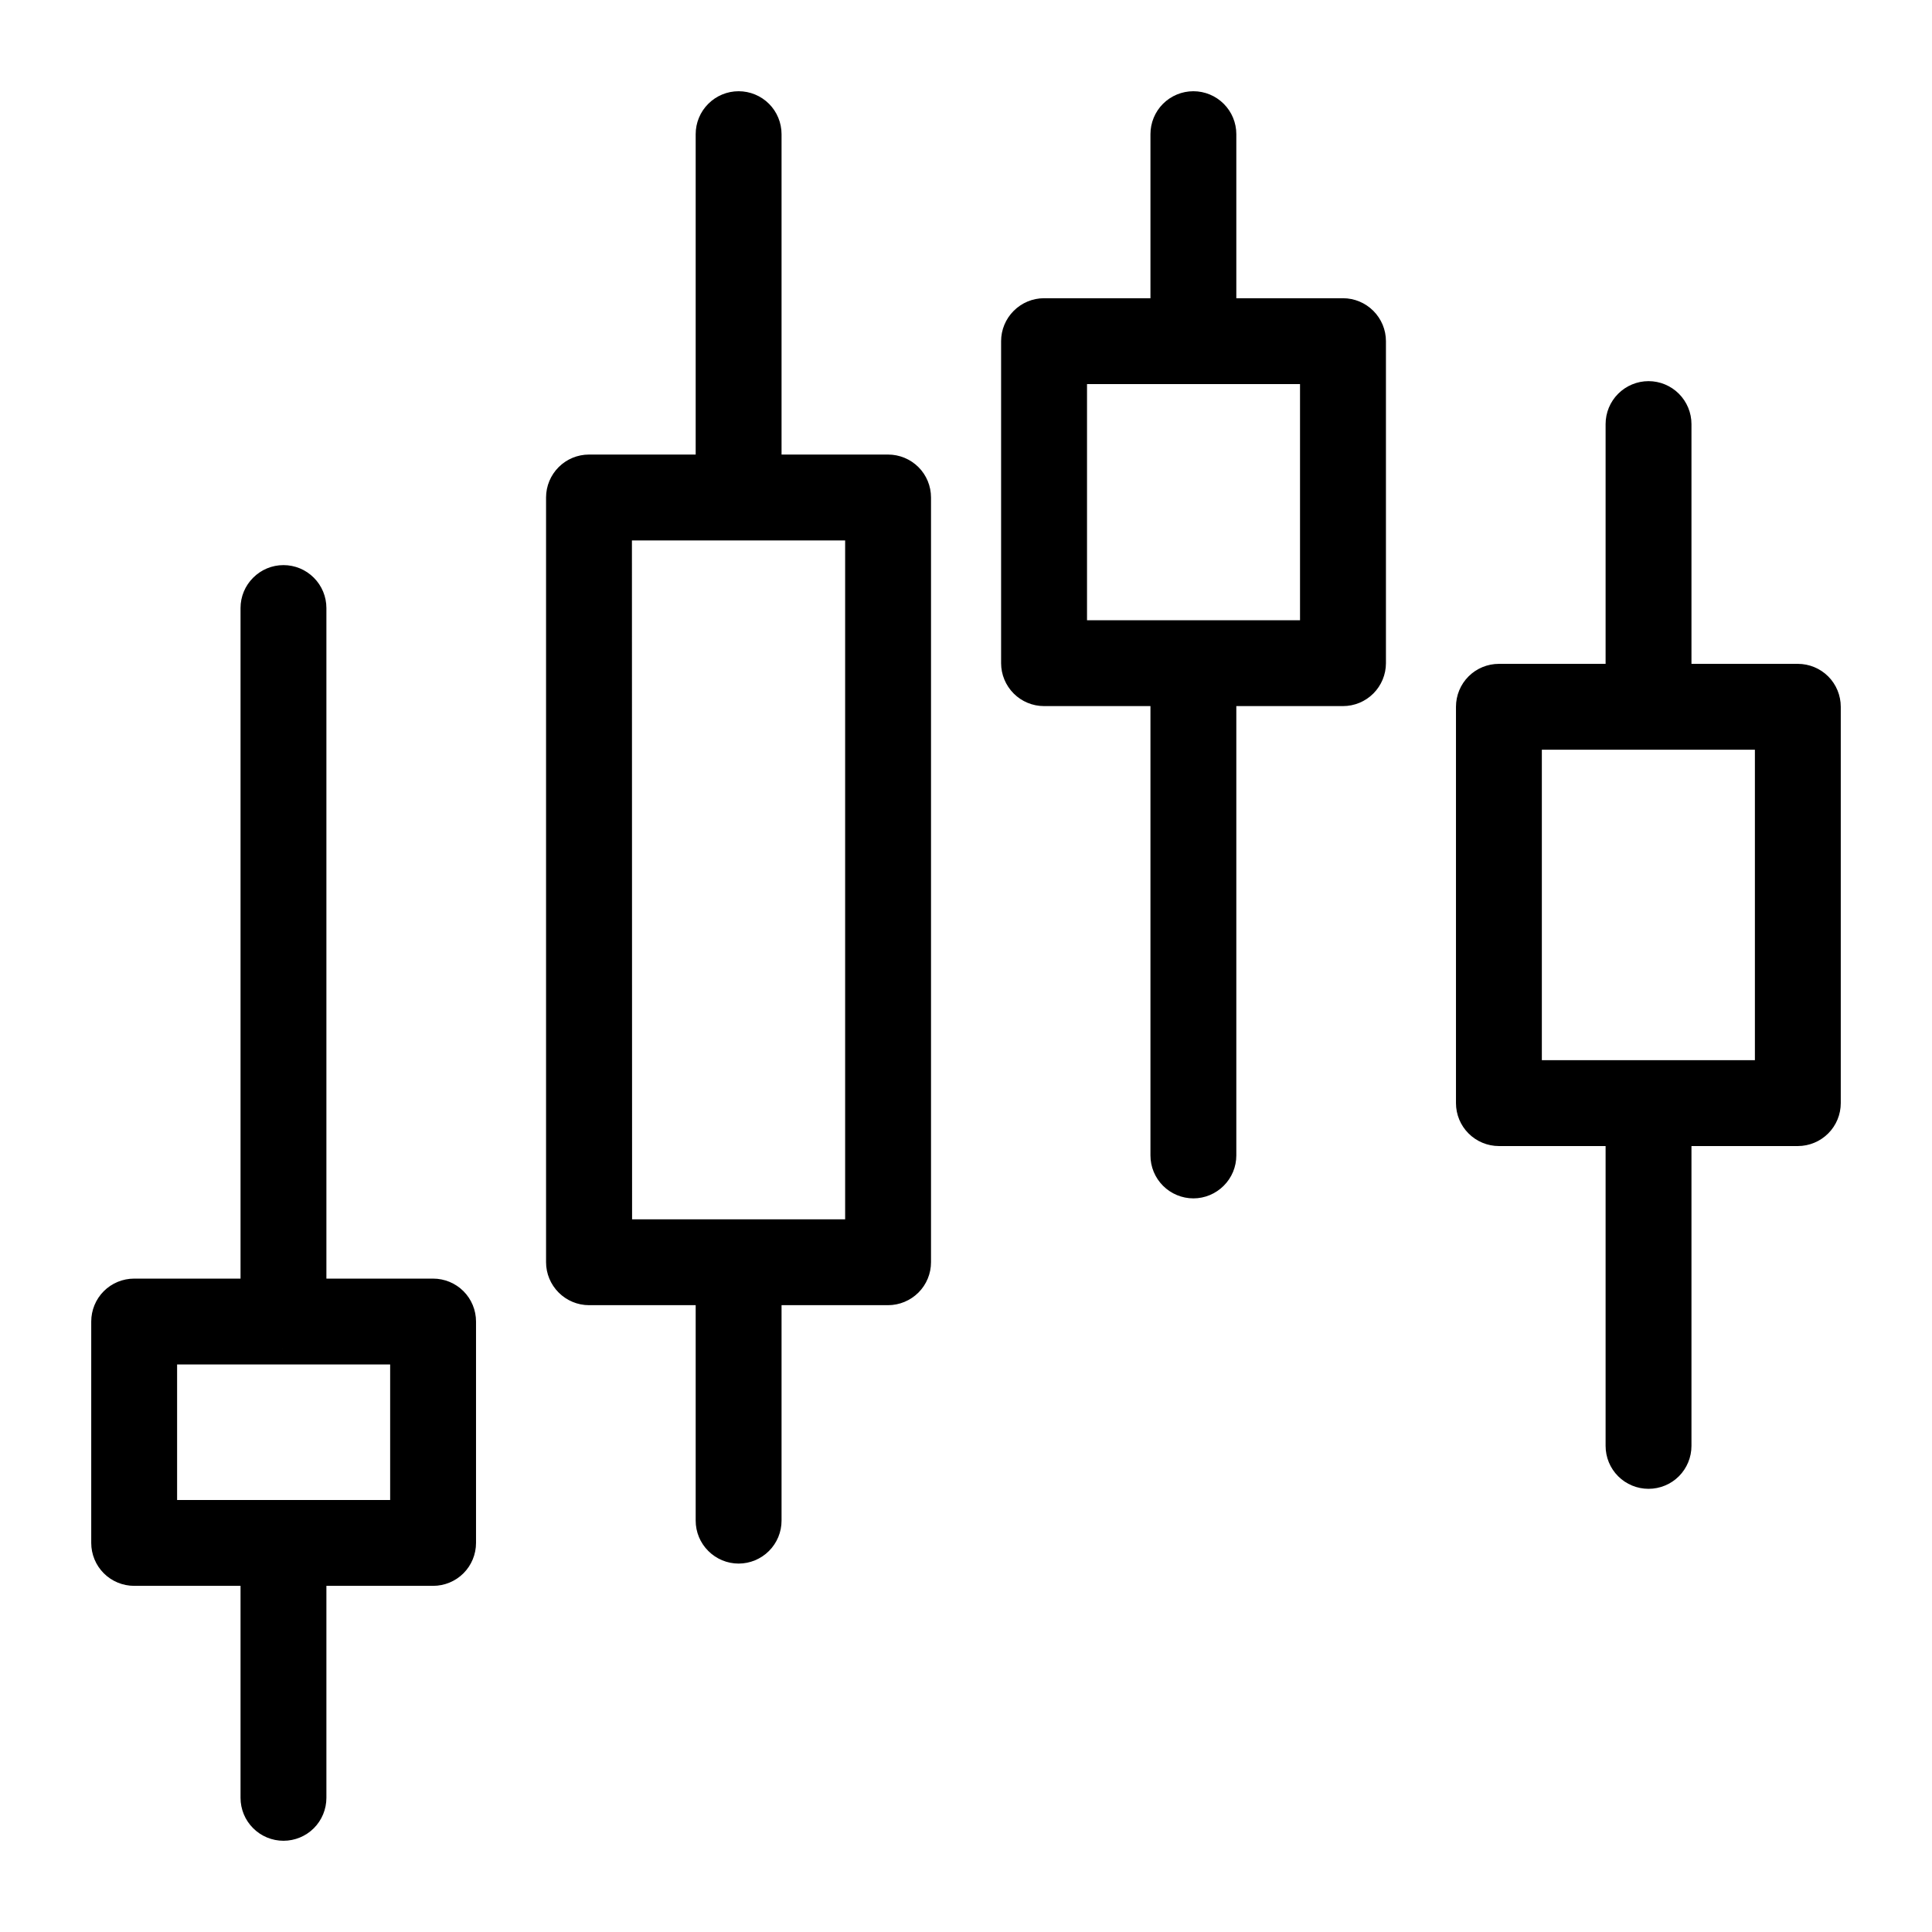 <svg width="36" height="36" viewBox="0 0 36 36" fill="none" xmlns="http://www.w3.org/2000/svg">
<mask id="path-1-outside-1_470_23" maskUnits="userSpaceOnUse" x="1" y="1" width="34" height="34" fill="black">
<rect fill="white" x="1" y="1" width="34" height="34"/>
<path fill-rule="evenodd" clip-rule="evenodd" d="M13.263 8.77V2.5C13.263 2.367 13.316 2.24 13.41 2.146C13.504 2.053 13.631 2 13.763 2C13.896 2 14.023 2.053 14.117 2.146C14.211 2.24 14.263 2.367 14.263 2.5V8.77H16.548C16.68 8.77 16.808 8.822 16.901 8.916C16.995 9.01 17.048 9.137 17.048 9.27V23.52C17.048 23.652 16.995 23.779 16.901 23.873C16.808 23.967 16.68 24.02 16.548 24.02H14.263V28.335C14.263 28.467 14.211 28.594 14.117 28.688C14.023 28.782 13.896 28.835 13.763 28.835C13.631 28.835 13.504 28.782 13.41 28.688C13.316 28.594 13.263 28.467 13.263 28.335V24.02H10.975C10.843 24.02 10.716 23.967 10.622 23.873C10.528 23.779 10.475 23.652 10.475 23.52V9.27C10.475 9.137 10.528 9.01 10.622 8.916C10.716 8.822 10.843 8.77 10.975 8.77H13.263ZM16.048 23.02H13.763H11.478L11.475 9.77H16.048V23.02ZM31.218 21.055H33.5C33.633 21.055 33.76 21.002 33.853 20.908C33.947 20.814 34 20.687 34 20.555V13.17C34 13.037 33.947 12.91 33.853 12.816C33.76 12.722 33.633 12.67 33.5 12.67H31.218V7.902C31.218 7.77 31.165 7.643 31.071 7.549C30.978 7.455 30.85 7.402 30.718 7.402C30.585 7.402 30.458 7.455 30.364 7.549C30.27 7.643 30.218 7.77 30.218 7.902V12.67H27.93C27.797 12.67 27.67 12.722 27.576 12.816C27.483 12.91 27.43 13.037 27.43 13.17V20.555C27.43 20.687 27.483 20.814 27.576 20.908C27.67 21.002 27.797 21.055 27.93 21.055H30.218V26.942C30.218 27.075 30.27 27.202 30.364 27.296C30.458 27.39 30.585 27.442 30.718 27.442C30.85 27.442 30.978 27.39 31.071 27.296C31.165 27.202 31.218 27.075 31.218 26.942V21.055ZM33 20.055H28.43V13.67H33V20.055ZM25.024 12.857H22.737V21.53C22.737 21.662 22.684 21.79 22.59 21.883C22.497 21.977 22.369 22.03 22.237 22.03C22.104 22.03 21.977 21.977 21.883 21.883C21.789 21.79 21.737 21.662 21.737 21.53V12.857H19.454C19.322 12.857 19.195 12.805 19.101 12.711C19.007 12.617 18.954 12.49 18.954 12.357V6.357C18.954 6.225 19.007 6.097 19.101 6.004C19.195 5.91 19.322 5.857 19.454 5.857H21.737V2.5C21.737 2.367 21.789 2.24 21.883 2.146C21.977 2.053 22.104 2 22.237 2C22.369 2 22.497 2.053 22.59 2.146C22.684 2.24 22.737 2.367 22.737 2.5V5.857H25.024C25.157 5.857 25.284 5.91 25.378 6.004C25.472 6.097 25.524 6.225 25.524 6.357V12.357C25.524 12.49 25.472 12.617 25.378 12.711C25.284 12.805 25.157 12.857 25.024 12.857ZM24.524 11.857H22.237H19.954V6.857H24.524V11.857ZM2.5 29.25H4.782V33.5C4.782 33.633 4.835 33.76 4.929 33.854C5.022 33.947 5.15 34 5.282 34C5.415 34 5.542 33.947 5.636 33.854C5.73 33.76 5.782 33.633 5.782 33.5V29.25H8.07C8.203 29.25 8.33 29.197 8.424 29.104C8.517 29.01 8.57 28.883 8.57 28.75V24.625C8.57 24.492 8.517 24.365 8.424 24.271C8.33 24.178 8.203 24.125 8.07 24.125H5.782V11.33C5.782 11.198 5.73 11.07 5.636 10.977C5.542 10.883 5.415 10.83 5.282 10.83C5.15 10.83 5.022 10.883 4.929 10.977C4.835 11.07 4.782 11.198 4.782 11.33V24.125H2.5C2.367 24.125 2.24 24.178 2.146 24.271C2.053 24.365 2 24.492 2 24.625V28.75C2 28.883 2.053 29.01 2.146 29.104C2.24 29.197 2.367 29.25 2.5 29.25ZM5.266 25.125H3V28.25H5.282H7.57V25.125H5.298C5.293 25.125 5.288 25.125 5.282 25.125C5.277 25.125 5.272 25.125 5.266 25.125Z"/>
</mask>
<path fill-rule="evenodd" clip-rule="evenodd" d="M13.263 8.77V2.5C13.263 2.367 13.316 2.24 13.41 2.146C13.504 2.053 13.631 2 13.763 2C13.896 2 14.023 2.053 14.117 2.146C14.211 2.24 14.263 2.367 14.263 2.5V8.77H16.548C16.68 8.77 16.808 8.822 16.901 8.916C16.995 9.01 17.048 9.137 17.048 9.27V23.52C17.048 23.652 16.995 23.779 16.901 23.873C16.808 23.967 16.68 24.02 16.548 24.02H14.263V28.335C14.263 28.467 14.211 28.594 14.117 28.688C14.023 28.782 13.896 28.835 13.763 28.835C13.631 28.835 13.504 28.782 13.41 28.688C13.316 28.594 13.263 28.467 13.263 28.335V24.02H10.975C10.843 24.02 10.716 23.967 10.622 23.873C10.528 23.779 10.475 23.652 10.475 23.52V9.27C10.475 9.137 10.528 9.01 10.622 8.916C10.716 8.822 10.843 8.77 10.975 8.77H13.263ZM16.048 23.02H13.763H11.478L11.475 9.77H16.048V23.02ZM31.218 21.055H33.5C33.633 21.055 33.76 21.002 33.853 20.908C33.947 20.814 34 20.687 34 20.555V13.17C34 13.037 33.947 12.91 33.853 12.816C33.76 12.722 33.633 12.67 33.5 12.67H31.218V7.902C31.218 7.77 31.165 7.643 31.071 7.549C30.978 7.455 30.85 7.402 30.718 7.402C30.585 7.402 30.458 7.455 30.364 7.549C30.27 7.643 30.218 7.77 30.218 7.902V12.67H27.93C27.797 12.67 27.67 12.722 27.576 12.816C27.483 12.91 27.43 13.037 27.43 13.17V20.555C27.43 20.687 27.483 20.814 27.576 20.908C27.67 21.002 27.797 21.055 27.93 21.055H30.218V26.942C30.218 27.075 30.27 27.202 30.364 27.296C30.458 27.39 30.585 27.442 30.718 27.442C30.85 27.442 30.978 27.39 31.071 27.296C31.165 27.202 31.218 27.075 31.218 26.942V21.055ZM33 20.055H28.43V13.67H33V20.055ZM25.024 12.857H22.737V21.53C22.737 21.662 22.684 21.79 22.59 21.883C22.497 21.977 22.369 22.03 22.237 22.03C22.104 22.03 21.977 21.977 21.883 21.883C21.789 21.79 21.737 21.662 21.737 21.53V12.857H19.454C19.322 12.857 19.195 12.805 19.101 12.711C19.007 12.617 18.954 12.49 18.954 12.357V6.357C18.954 6.225 19.007 6.097 19.101 6.004C19.195 5.91 19.322 5.857 19.454 5.857H21.737V2.5C21.737 2.367 21.789 2.24 21.883 2.146C21.977 2.053 22.104 2 22.237 2C22.369 2 22.497 2.053 22.59 2.146C22.684 2.24 22.737 2.367 22.737 2.5V5.857H25.024C25.157 5.857 25.284 5.91 25.378 6.004C25.472 6.097 25.524 6.225 25.524 6.357V12.357C25.524 12.49 25.472 12.617 25.378 12.711C25.284 12.805 25.157 12.857 25.024 12.857ZM24.524 11.857H22.237H19.954V6.857H24.524V11.857ZM2.5 29.25H4.782V33.5C4.782 33.633 4.835 33.76 4.929 33.854C5.022 33.947 5.15 34 5.282 34C5.415 34 5.542 33.947 5.636 33.854C5.73 33.76 5.782 33.633 5.782 33.5V29.25H8.07C8.203 29.25 8.33 29.197 8.424 29.104C8.517 29.01 8.57 28.883 8.57 28.75V24.625C8.57 24.492 8.517 24.365 8.424 24.271C8.33 24.178 8.203 24.125 8.07 24.125H5.782V11.33C5.782 11.198 5.73 11.07 5.636 10.977C5.542 10.883 5.415 10.83 5.282 10.83C5.15 10.83 5.022 10.883 4.929 10.977C4.835 11.07 4.782 11.198 4.782 11.33V24.125H2.5C2.367 24.125 2.24 24.178 2.146 24.271C2.053 24.365 2 24.492 2 24.625V28.75C2 28.883 2.053 29.01 2.146 29.104C2.24 29.197 2.367 29.25 2.5 29.25ZM5.266 25.125H3V28.25H5.282H7.57V25.125H5.298C5.293 25.125 5.288 25.125 5.282 25.125C5.277 25.125 5.272 25.125 5.266 25.125Z" fill="black"/>
<path d="M13.263 8.77V9.07H13.563V8.77H13.263ZM13.41 2.146L13.198 1.934L13.198 1.934L13.41 2.146ZM14.117 2.146L14.329 1.934L14.329 1.934L14.117 2.146ZM14.263 8.77H13.963V9.07H14.263V8.77ZM14.263 24.02V23.72H13.963V24.02H14.263ZM14.117 28.688L13.905 28.476L13.905 28.476L14.117 28.688ZM13.41 28.688L13.622 28.476L13.622 28.476L13.41 28.688ZM13.263 24.02H13.563V23.72H13.263V24.02ZM16.048 23.02V23.32H16.348V23.02H16.048ZM11.478 23.02L11.178 23.02L11.178 23.32H11.478V23.02ZM11.475 9.77V9.47H11.175L11.175 9.77L11.475 9.77ZM16.048 9.77H16.348V9.47H16.048V9.77ZM31.218 21.055V20.755H30.918V21.055H31.218ZM33.853 20.908L34.066 21.12L34.066 21.12L33.853 20.908ZM31.218 12.67H30.918V12.97H31.218V12.67ZM30.218 12.67V12.97H30.518V12.67H30.218ZM27.576 20.908L27.364 21.12L27.364 21.12L27.576 20.908ZM30.218 21.055H30.518V20.755H30.218V21.055ZM30.364 27.296L30.152 27.508L30.152 27.508L30.364 27.296ZM31.071 27.296L31.284 27.508L31.284 27.508L31.071 27.296ZM28.43 20.055H28.13V20.355H28.43V20.055ZM33 20.055V20.355H33.3V20.055H33ZM28.43 13.67V13.37H28.13V13.67H28.43ZM33 13.67H33.3V13.37H33V13.67ZM22.737 12.857V12.557H22.437V12.857H22.737ZM21.737 12.857H22.037V12.557H21.737V12.857ZM19.101 6.004L18.889 5.792L18.889 5.792L19.101 6.004ZM21.737 5.857V6.157H22.037V5.857H21.737ZM21.883 2.146L21.671 1.934L21.671 1.934L21.883 2.146ZM22.59 2.146L22.802 1.934L22.802 1.934L22.59 2.146ZM22.737 5.857H22.437V6.157H22.737V5.857ZM25.378 6.004L25.59 5.792L25.59 5.792L25.378 6.004ZM25.378 12.711L25.59 12.923L25.59 12.923L25.378 12.711ZM24.524 11.857V12.157H24.825V11.857H24.524ZM19.954 11.857H19.654V12.157H19.954V11.857ZM19.954 6.857V6.557H19.654V6.857H19.954ZM24.524 6.857H24.825V6.557H24.524V6.857ZM4.782 29.25H5.082V28.95H4.782V29.25ZM5.782 29.25V28.95H5.482V29.25H5.782ZM5.782 24.125H5.482V24.425H5.782V24.125ZM4.782 24.125V24.425H5.082V24.125H4.782ZM2.146 24.271L1.934 24.059L1.934 24.059L2.146 24.271ZM2.146 29.104L1.934 29.316L1.934 29.316L2.146 29.104ZM3 25.125V24.825H2.7V25.125H3ZM5.266 25.125L5.276 24.825H5.266V25.125ZM3 28.25H2.7V28.55H3V28.25ZM7.57 28.25V28.55H7.87V28.25H7.57ZM7.57 25.125H7.87V24.825H7.57V25.125ZM5.298 25.125V24.825L5.289 24.825L5.298 25.125ZM12.963 2.5V8.77H13.563V2.5H12.963ZM13.198 1.934C13.047 2.084 12.963 2.288 12.963 2.5H13.563C13.563 2.447 13.584 2.396 13.622 2.359L13.198 1.934ZM13.763 1.7C13.551 1.7 13.348 1.784 13.198 1.934L13.622 2.359C13.659 2.321 13.71 2.3 13.763 2.3V1.7ZM14.329 1.934C14.179 1.784 13.975 1.7 13.763 1.7V2.3C13.816 2.3 13.867 2.321 13.905 2.359L14.329 1.934ZM14.563 2.5C14.563 2.288 14.479 2.084 14.329 1.934L13.905 2.359C13.942 2.396 13.963 2.447 13.963 2.5H14.563ZM14.563 8.77V2.5H13.963V8.77H14.563ZM16.548 8.47H14.263V9.07H16.548V8.47ZM17.114 8.704C16.963 8.554 16.76 8.47 16.548 8.47V9.07C16.601 9.07 16.652 9.091 16.689 9.128L17.114 8.704ZM17.348 9.27C17.348 9.057 17.264 8.854 17.114 8.704L16.689 9.128C16.727 9.166 16.748 9.217 16.748 9.27H17.348ZM17.348 23.52V9.27H16.748V23.52H17.348ZM17.114 24.085C17.264 23.935 17.348 23.732 17.348 23.52H16.748C16.748 23.573 16.727 23.624 16.689 23.661L17.114 24.085ZM16.548 24.32C16.76 24.32 16.963 24.235 17.114 24.085L16.689 23.661C16.652 23.699 16.601 23.72 16.548 23.72V24.32ZM14.263 24.32H16.548V23.72H14.263V24.32ZM14.563 28.335V24.02H13.963V28.335H14.563ZM14.329 28.9C14.479 28.75 14.563 28.547 14.563 28.335H13.963C13.963 28.388 13.942 28.439 13.905 28.476L14.329 28.9ZM13.763 29.135C13.975 29.135 14.179 29.05 14.329 28.9L13.905 28.476C13.867 28.514 13.816 28.535 13.763 28.535V29.135ZM13.198 28.9C13.348 29.05 13.551 29.135 13.763 29.135V28.535C13.71 28.535 13.659 28.514 13.622 28.476L13.198 28.9ZM12.963 28.335C12.963 28.547 13.047 28.75 13.198 28.9L13.622 28.476C13.584 28.439 13.563 28.388 13.563 28.335H12.963ZM12.963 24.02V28.335H13.563V24.02H12.963ZM10.975 24.32H13.263V23.72H10.975V24.32ZM10.41 24.085C10.56 24.235 10.763 24.32 10.975 24.32V23.72C10.922 23.72 10.871 23.699 10.834 23.661L10.41 24.085ZM10.175 23.52C10.175 23.732 10.26 23.935 10.41 24.085L10.834 23.661C10.796 23.624 10.775 23.573 10.775 23.52H10.175ZM10.175 9.27V23.52H10.775V9.27H10.175ZM10.41 8.704C10.26 8.854 10.175 9.057 10.175 9.27H10.775C10.775 9.217 10.796 9.166 10.834 9.128L10.41 8.704ZM10.975 8.47C10.763 8.47 10.56 8.554 10.41 8.704L10.834 9.128C10.871 9.091 10.922 9.07 10.975 9.07V8.47ZM13.263 8.47H10.975V9.07H13.263V8.47ZM13.763 23.32H16.048V22.72H13.763V23.32ZM11.478 23.32H13.763V22.72H11.478V23.32ZM11.175 9.77L11.178 23.02L11.778 23.02L11.775 9.77L11.175 9.77ZM16.048 9.47H11.475V10.07H16.048V9.47ZM16.348 23.02V9.77H15.748V23.02H16.348ZM33.5 20.755H31.218V21.355H33.5V20.755ZM33.641 20.696C33.604 20.734 33.553 20.755 33.5 20.755V21.355C33.712 21.355 33.916 21.27 34.066 21.12L33.641 20.696ZM33.7 20.555C33.7 20.608 33.679 20.659 33.641 20.696L34.066 21.12C34.216 20.97 34.3 20.767 34.3 20.555H33.7ZM33.7 13.17V20.555H34.3V13.17H33.7ZM33.641 13.028C33.679 13.066 33.7 13.117 33.7 13.17H34.3C34.3 12.958 34.216 12.754 34.066 12.604L33.641 13.028ZM33.5 12.97C33.553 12.97 33.604 12.991 33.641 13.028L34.066 12.604C33.916 12.454 33.712 12.37 33.5 12.37V12.97ZM31.218 12.97H33.5V12.37H31.218V12.97ZM30.918 7.902V12.67H31.518V7.902H30.918ZM30.859 7.761C30.897 7.799 30.918 7.849 30.918 7.902H31.518C31.518 7.69 31.433 7.487 31.284 7.337L30.859 7.761ZM30.718 7.702C30.771 7.702 30.822 7.724 30.859 7.761L31.284 7.337C31.134 7.187 30.93 7.102 30.718 7.102V7.702ZM30.576 7.761C30.614 7.724 30.665 7.702 30.718 7.702V7.102C30.506 7.102 30.302 7.187 30.152 7.337L30.576 7.761ZM30.518 7.902C30.518 7.849 30.539 7.799 30.576 7.761L30.152 7.337C30.002 7.487 29.918 7.69 29.918 7.902H30.518ZM30.518 12.67V7.902H29.918V12.67H30.518ZM27.93 12.97H30.218V12.37H27.93V12.97ZM27.788 13.028C27.826 12.991 27.877 12.97 27.93 12.97V12.37C27.718 12.37 27.514 12.454 27.364 12.604L27.788 13.028ZM27.73 13.17C27.73 13.117 27.751 13.066 27.788 13.028L27.364 12.604C27.214 12.754 27.13 12.958 27.13 13.17H27.73ZM27.73 20.555V13.17H27.13V20.555H27.73ZM27.788 20.696C27.751 20.659 27.73 20.608 27.73 20.555H27.13C27.13 20.767 27.214 20.97 27.364 21.12L27.788 20.696ZM27.93 20.755C27.877 20.755 27.826 20.734 27.788 20.696L27.364 21.12C27.514 21.27 27.718 21.355 27.93 21.355V20.755ZM30.218 20.755H27.93V21.355H30.218V20.755ZM30.518 26.942V21.055H29.918V26.942H30.518ZM30.576 27.084C30.539 27.046 30.518 26.995 30.518 26.942H29.918C29.918 27.155 30.002 27.358 30.152 27.508L30.576 27.084ZM30.718 27.142C30.665 27.142 30.614 27.121 30.576 27.084L30.152 27.508C30.302 27.658 30.506 27.742 30.718 27.742V27.142ZM30.859 27.084C30.822 27.121 30.771 27.142 30.718 27.142V27.742C30.93 27.742 31.134 27.658 31.284 27.508L30.859 27.084ZM30.918 26.942C30.918 26.995 30.897 27.046 30.859 27.084L31.284 27.508C31.433 27.358 31.518 27.155 31.518 26.942H30.918ZM30.918 21.055V26.942H31.518V21.055H30.918ZM28.43 20.355H33V19.755H28.43V20.355ZM28.13 13.67V20.055H28.73V13.67H28.13ZM33 13.37H28.43V13.97H33V13.37ZM33.3 20.055V13.67H32.7V20.055H33.3ZM22.737 13.157H25.024V12.557H22.737V13.157ZM23.037 21.53V12.857H22.437V21.53H23.037ZM22.802 22.095C22.953 21.945 23.037 21.742 23.037 21.53H22.437C22.437 21.583 22.416 21.634 22.378 21.671L22.802 22.095ZM22.237 22.33C22.449 22.33 22.652 22.245 22.802 22.095L22.378 21.671C22.341 21.709 22.29 21.73 22.237 21.73V22.33ZM21.671 22.095C21.821 22.245 22.025 22.33 22.237 22.33V21.73C22.184 21.73 22.133 21.709 22.095 21.671L21.671 22.095ZM21.437 21.53C21.437 21.742 21.521 21.945 21.671 22.095L22.095 21.671C22.058 21.634 22.037 21.583 22.037 21.53H21.437ZM21.437 12.857V21.53H22.037V12.857H21.437ZM19.454 13.157H21.737V12.557H19.454V13.157ZM18.889 12.923C19.039 13.073 19.242 13.157 19.454 13.157V12.557C19.401 12.557 19.351 12.536 19.313 12.499L18.889 12.923ZM18.654 12.357C18.654 12.569 18.739 12.773 18.889 12.923L19.313 12.499C19.276 12.461 19.255 12.41 19.255 12.357H18.654ZM18.654 6.357V12.357H19.255V6.357H18.654ZM18.889 5.792C18.739 5.942 18.654 6.145 18.654 6.357H19.255C19.255 6.304 19.276 6.253 19.313 6.216L18.889 5.792ZM19.454 5.557C19.242 5.557 19.039 5.642 18.889 5.792L19.313 6.216C19.351 6.178 19.401 6.157 19.454 6.157V5.557ZM21.737 5.557H19.454V6.157H21.737V5.557ZM21.437 2.5V5.857H22.037V2.5H21.437ZM21.671 1.934C21.521 2.084 21.437 2.288 21.437 2.5H22.037C22.037 2.447 22.058 2.396 22.095 2.359L21.671 1.934ZM22.237 1.7C22.025 1.7 21.821 1.784 21.671 1.934L22.095 2.359C22.133 2.321 22.184 2.3 22.237 2.3V1.7ZM22.802 1.934C22.652 1.784 22.449 1.7 22.237 1.7V2.3C22.29 2.3 22.341 2.321 22.378 2.359L22.802 1.934ZM23.037 2.5C23.037 2.288 22.953 2.084 22.802 1.934L22.378 2.359C22.416 2.396 22.437 2.447 22.437 2.5H23.037ZM23.037 5.857V2.5H22.437V5.857H23.037ZM25.024 5.557H22.737V6.157H25.024V5.557ZM25.59 5.792C25.44 5.642 25.237 5.557 25.024 5.557V6.157C25.078 6.157 25.128 6.178 25.166 6.216L25.59 5.792ZM25.825 6.357C25.825 6.145 25.74 5.942 25.59 5.792L25.166 6.216C25.203 6.253 25.224 6.304 25.224 6.357H25.825ZM25.825 12.357V6.357H25.224V12.357H25.825ZM25.59 12.923C25.74 12.773 25.825 12.569 25.825 12.357H25.224C25.224 12.41 25.203 12.461 25.166 12.499L25.59 12.923ZM25.024 13.157C25.237 13.157 25.44 13.073 25.59 12.923L25.166 12.499C25.128 12.536 25.078 12.557 25.024 12.557V13.157ZM22.237 12.157H24.524V11.557H22.237V12.157ZM19.954 12.157H22.237V11.557H19.954V12.157ZM19.654 6.857V11.857H20.255V6.857H19.654ZM24.524 6.557H19.954V7.157H24.524V6.557ZM24.825 11.857V6.857H24.224V11.857H24.825ZM4.782 28.95H2.5V29.55H4.782V28.95ZM5.082 33.5V29.25H4.482V33.5H5.082ZM5.141 33.641C5.103 33.604 5.082 33.553 5.082 33.5H4.482C4.482 33.712 4.566 33.916 4.717 34.066L5.141 33.641ZM5.282 33.7C5.229 33.7 5.178 33.679 5.141 33.641L4.717 34.066C4.867 34.216 5.07 34.3 5.282 34.3V33.7ZM5.424 33.641C5.386 33.679 5.335 33.7 5.282 33.7V34.3C5.494 34.3 5.698 34.216 5.848 34.066L5.424 33.641ZM5.482 33.5C5.482 33.553 5.461 33.604 5.424 33.641L5.848 34.066C5.998 33.916 6.082 33.712 6.082 33.5H5.482ZM5.482 29.25V33.5H6.082V29.25H5.482ZM8.07 28.95H5.782V29.55H8.07V28.95ZM8.211 28.891C8.174 28.929 8.123 28.95 8.07 28.95V29.55C8.282 29.55 8.486 29.466 8.636 29.316L8.211 28.891ZM8.27 28.75C8.27 28.803 8.249 28.854 8.211 28.891L8.636 29.316C8.786 29.166 8.87 28.962 8.87 28.75H8.27ZM8.27 24.625V28.75H8.87V24.625H8.27ZM8.211 24.484C8.249 24.521 8.27 24.572 8.27 24.625H8.87C8.87 24.413 8.786 24.209 8.636 24.059L8.211 24.484ZM8.07 24.425C8.123 24.425 8.174 24.446 8.211 24.484L8.636 24.059C8.486 23.909 8.282 23.825 8.07 23.825V24.425ZM5.782 24.425H8.07V23.825H5.782V24.425ZM5.482 11.33V24.125H6.082V11.33H5.482ZM5.424 11.189C5.461 11.226 5.482 11.277 5.482 11.33H6.082C6.082 11.118 5.998 10.915 5.848 10.765L5.424 11.189ZM5.282 11.13C5.335 11.13 5.386 11.151 5.424 11.189L5.848 10.765C5.698 10.614 5.494 10.53 5.282 10.53V11.13ZM5.141 11.189C5.178 11.151 5.229 11.13 5.282 11.13V10.53C5.07 10.53 4.867 10.614 4.717 10.765L5.141 11.189ZM5.082 11.33C5.082 11.277 5.103 11.226 5.141 11.189L4.717 10.765C4.566 10.915 4.482 11.118 4.482 11.33H5.082ZM5.082 24.125V11.33H4.482V24.125H5.082ZM2.5 24.425H4.782V23.825H2.5V24.425ZM2.359 24.484C2.396 24.446 2.447 24.425 2.5 24.425V23.825C2.288 23.825 2.084 23.909 1.934 24.059L2.359 24.484ZM2.3 24.625C2.3 24.572 2.321 24.521 2.359 24.484L1.934 24.059C1.784 24.209 1.7 24.413 1.7 24.625H2.3ZM2.3 28.75V24.625H1.7V28.75H2.3ZM2.359 28.891C2.321 28.854 2.3 28.803 2.3 28.75H1.7C1.7 28.962 1.784 29.166 1.934 29.316L2.359 28.891ZM2.5 28.95C2.447 28.95 2.396 28.929 2.359 28.891L1.934 29.316C2.084 29.466 2.288 29.55 2.5 29.55V28.95ZM3 25.425H5.266V24.825H3V25.425ZM3.3 28.25V25.125H2.7V28.25H3.3ZM5.282 27.95H3V28.55H5.282V27.95ZM7.57 27.95H5.282V28.55H7.57V27.95ZM7.27 25.125V28.25H7.87V25.125H7.27ZM5.298 25.425H7.57V24.825H5.298V25.425ZM5.289 24.825C5.286 24.825 5.284 24.825 5.282 24.825V25.425C5.291 25.425 5.299 25.425 5.308 25.425L5.289 24.825ZM5.282 24.825C5.28 24.825 5.278 24.825 5.276 24.825L5.257 25.425C5.265 25.425 5.274 25.425 5.282 25.425V24.825Z" fill="black" mask="url(#path-1-outside-1_470_23)"/>
</svg>
